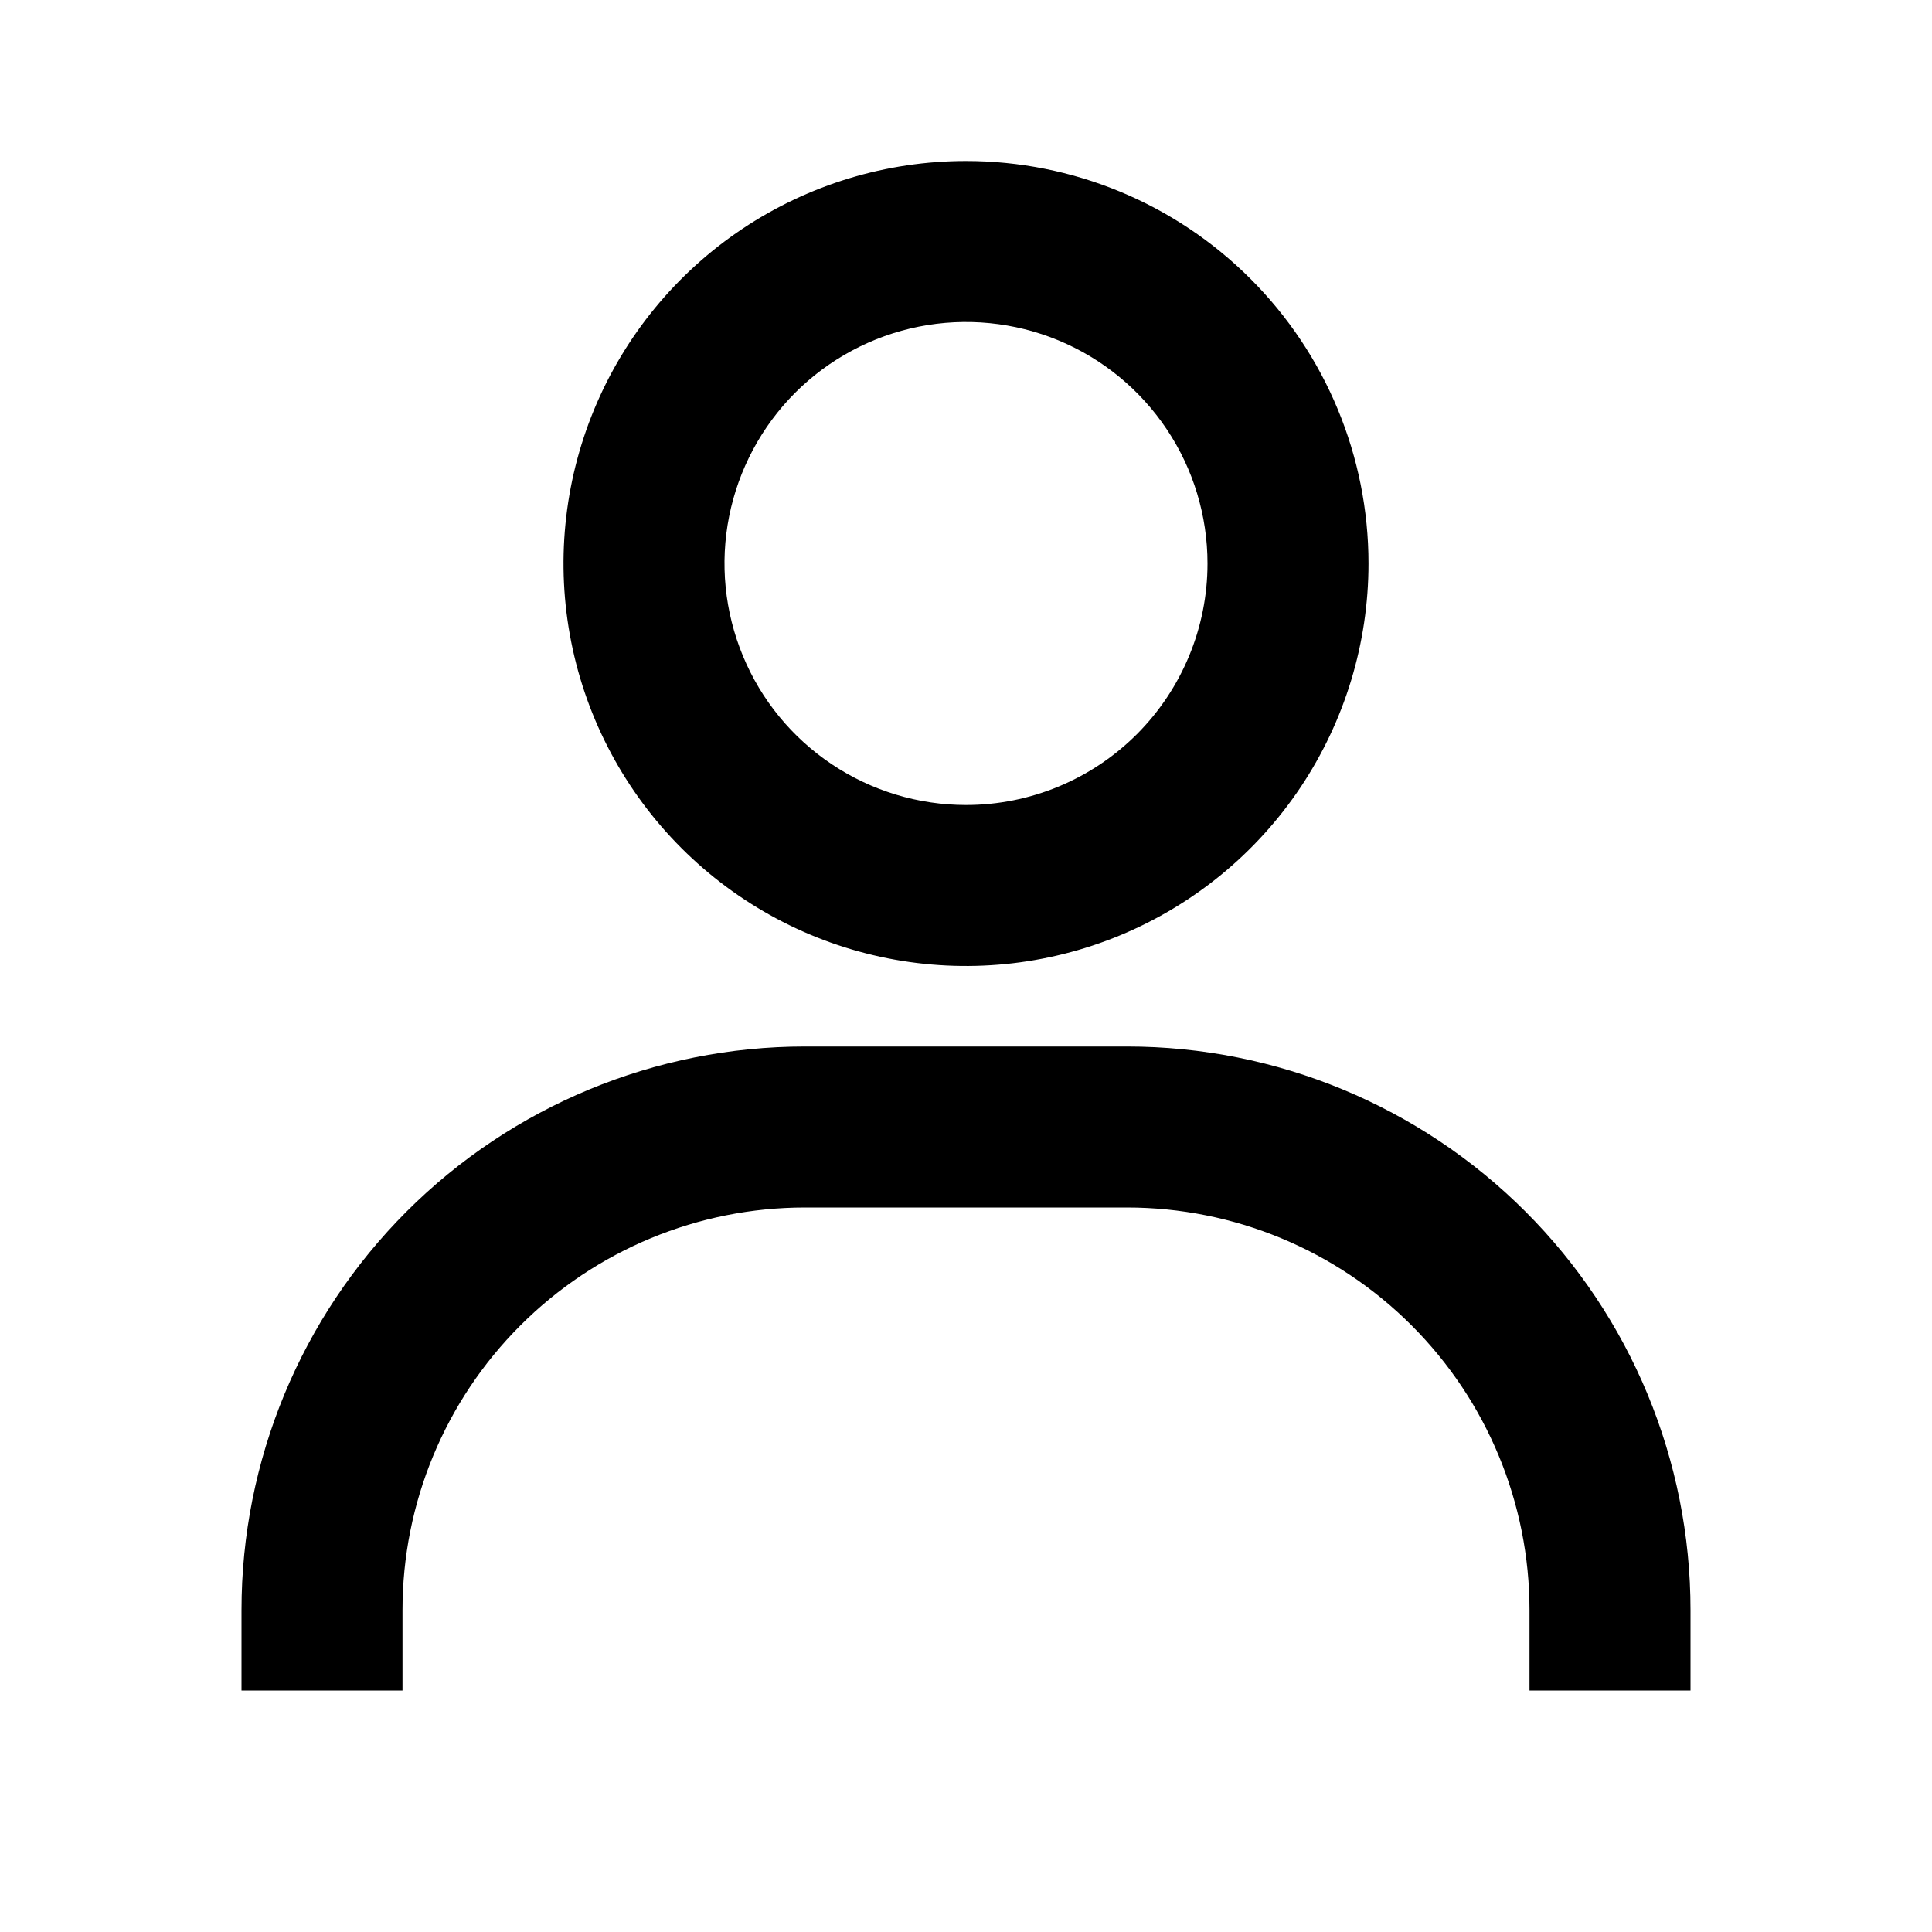 <svg width="30" height="30" viewBox="0 0 30 30" fill="none" xmlns="http://www.w3.org/2000/svg">
<path d="M15 2.5C13.764 2.5 12.556 2.867 11.528 3.553C10.5 4.24 9.699 5.216 9.226 6.358C8.753 7.5 8.629 8.757 8.87 9.969C9.111 11.182 9.707 12.295 10.581 13.169C11.455 14.043 12.568 14.639 13.781 14.88C14.993 15.121 16.25 14.997 17.392 14.524C18.534 14.051 19.51 13.25 20.197 12.222C20.883 11.194 21.25 9.986 21.25 8.75C21.25 7.092 20.591 5.503 19.419 4.331C18.247 3.158 16.658 2.5 15 2.5ZM15 12.5C14.258 12.5 13.533 12.28 12.917 11.868C12.3 11.456 11.819 10.87 11.536 10.185C11.252 9.5 11.177 8.746 11.322 8.018C11.467 7.291 11.824 6.623 12.348 6.098C12.873 5.574 13.541 5.217 14.268 5.072C14.996 4.927 15.75 5.002 16.435 5.285C17.12 5.569 17.706 6.05 18.118 6.667C18.53 7.283 18.75 8.008 18.75 8.75C18.75 9.745 18.355 10.698 17.652 11.402C16.948 12.105 15.995 12.5 15 12.5ZM26.25 26.25V25C26.25 22.679 25.328 20.454 23.687 18.813C22.046 17.172 19.821 16.25 17.5 16.25H12.5C10.179 16.25 7.954 17.172 6.313 18.813C4.672 20.454 3.75 22.679 3.75 25V26.25H6.25V25C6.25 23.342 6.908 21.753 8.081 20.581C9.253 19.409 10.842 18.75 12.5 18.75H17.5C19.158 18.75 20.747 19.409 21.919 20.581C23.091 21.753 23.75 23.342 23.75 25V26.25H26.25Z" fill="black"/>
</svg>
